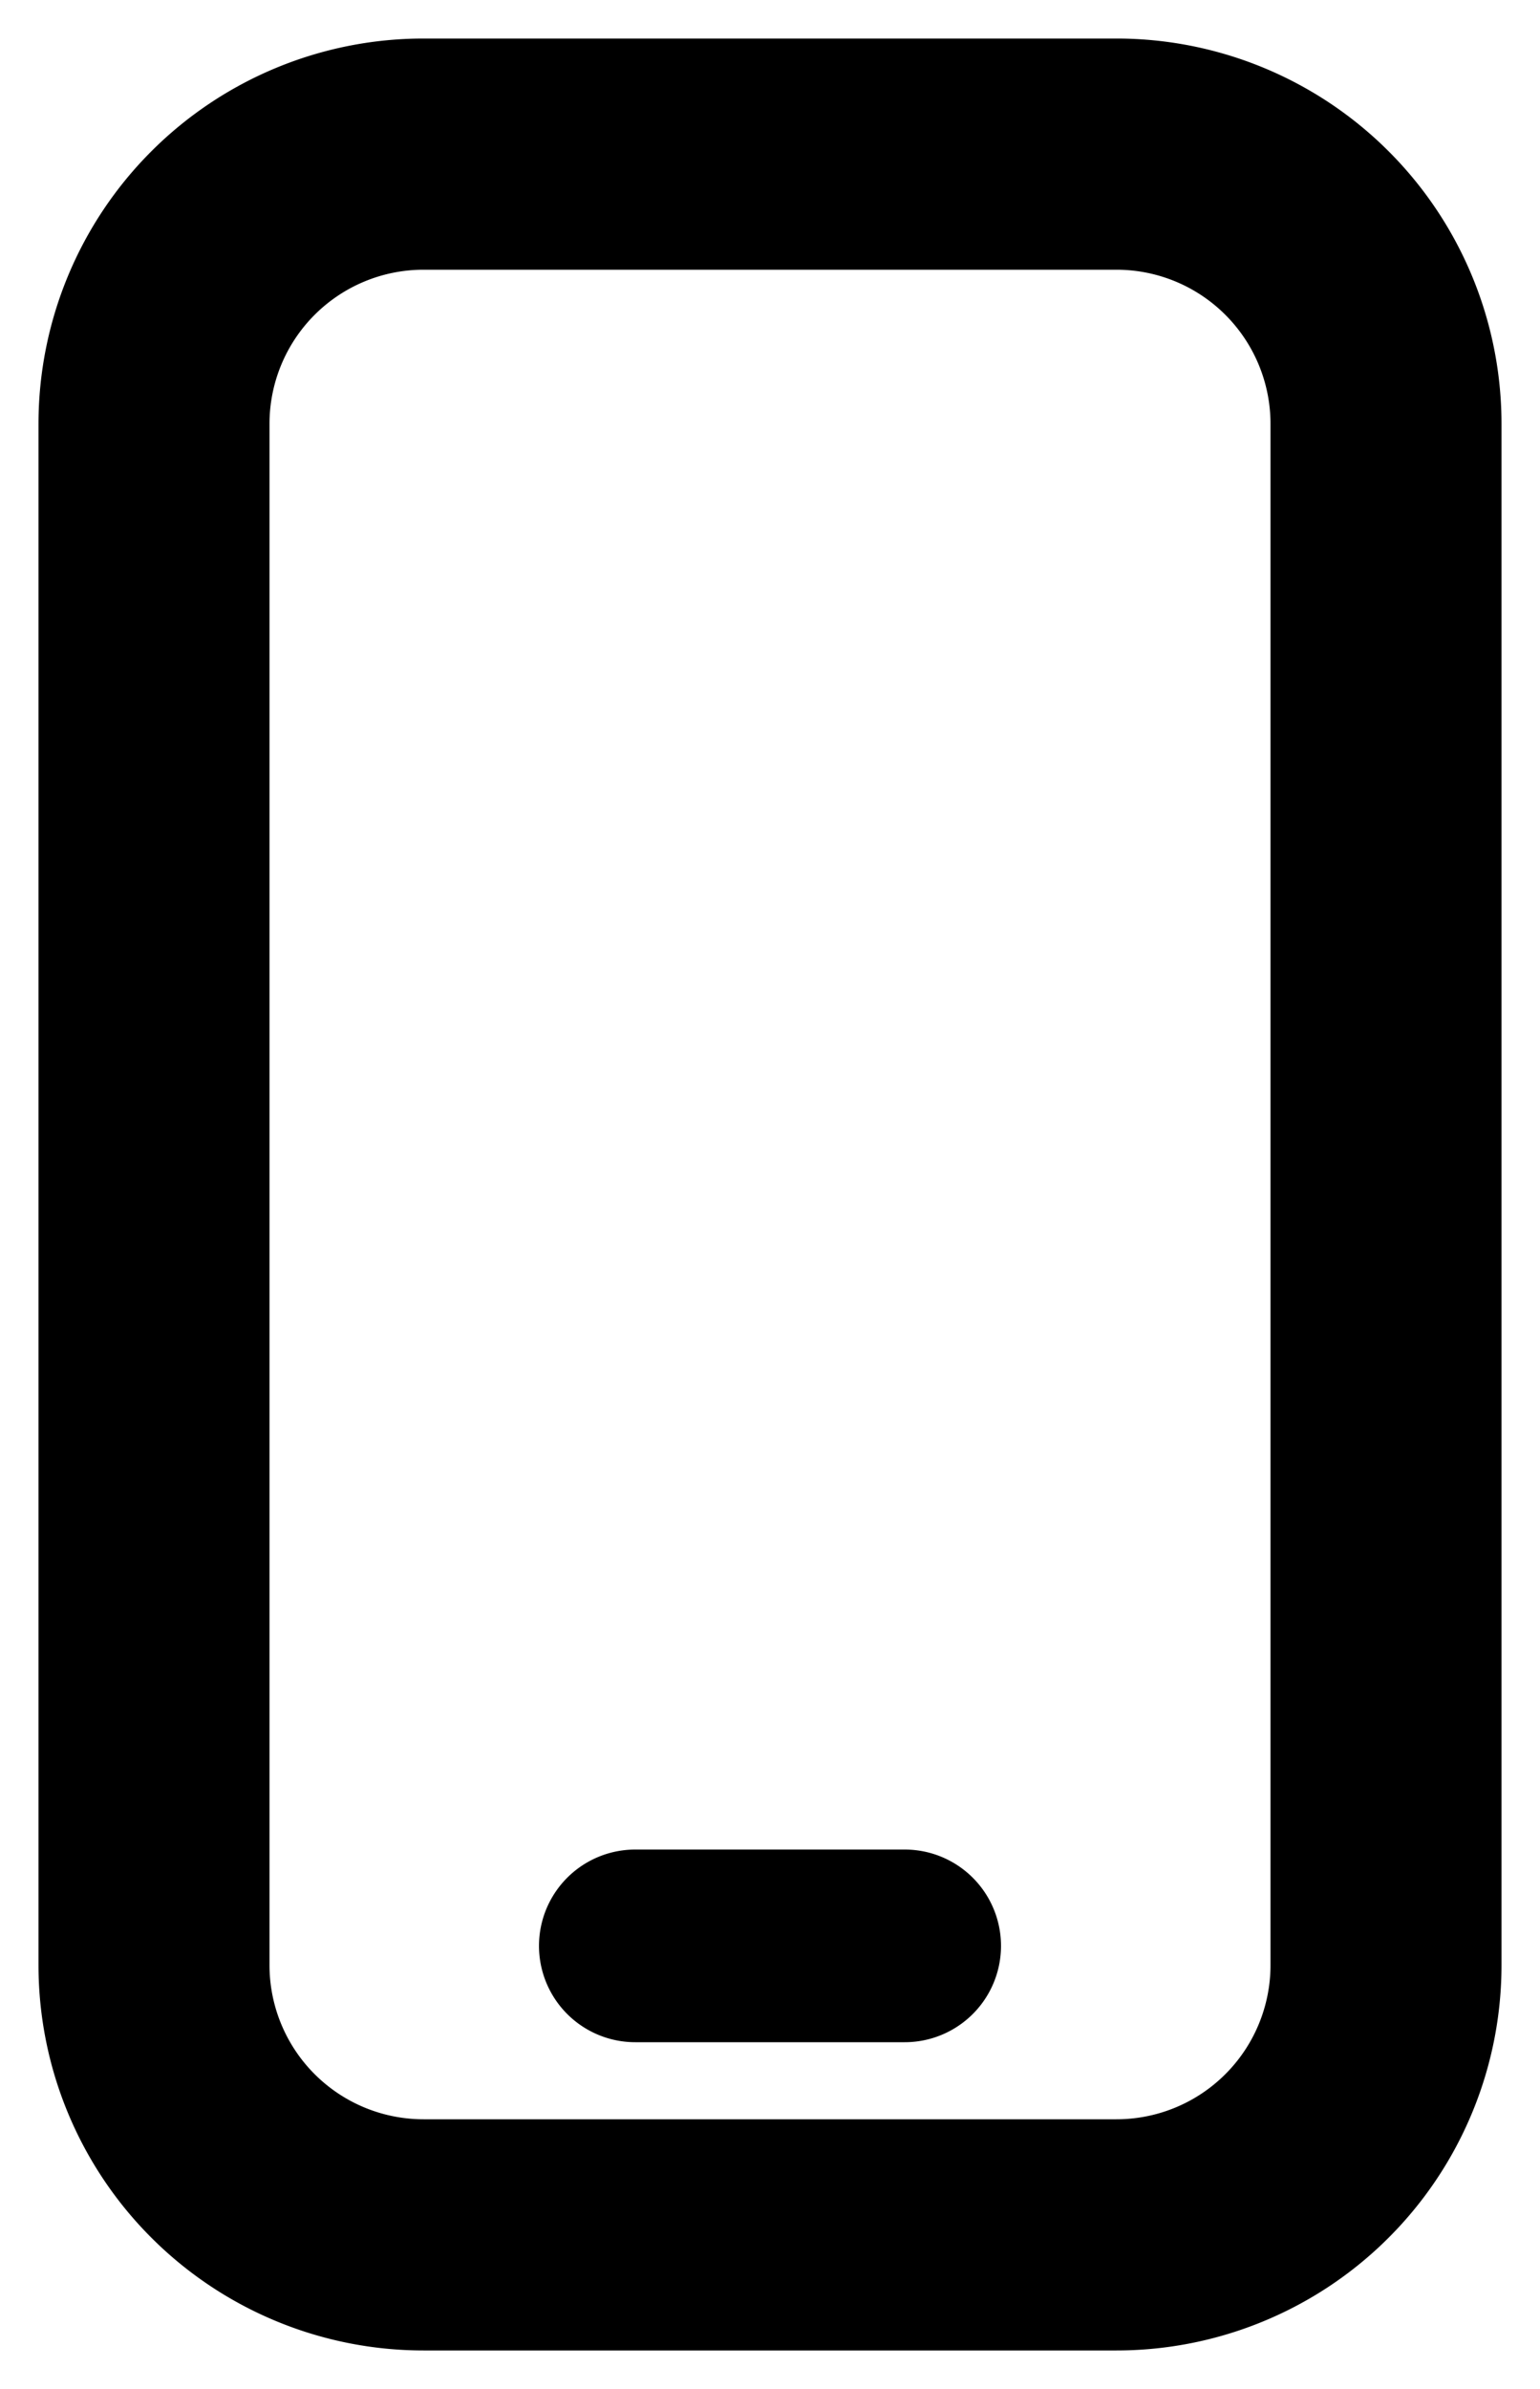 <svg xmlns="http://www.w3.org/2000/svg" xmlns:xlink="http://www.w3.org/1999/xlink" width="40" height="62" viewBox="0 0 40 62"><defs><clipPath id="dasdasdasd"><rect width="40" height="62"></rect></clipPath></defs><g id="Mobsdfsdfsdfsdfile" clip-path="url(#dasdasdasd)"><path id="Path_331" data-name="Path 1" d="M10,6a4,4,0,0,0-4,4V50a4,4,0,0,0,4,4H28a4,4,0,0,0,4-4V10a4,4,0,0,0-4-4H10m0-6H28A10,10,0,0,1,38,10V50A10,10,0,0,1,28,60H10A10,10,0,0,1,0,50V10A10,10,0,0,1,10,0Z" transform="translate(1 1)"></path><path id="Path_2" data-name="Path 2" d="M2.5,0h7a2.5,2.5,0,0,1,0,5h-7a2.5,2.5,0,0,1,0-5Z" transform="translate(14 48)"></path></g></svg> 

